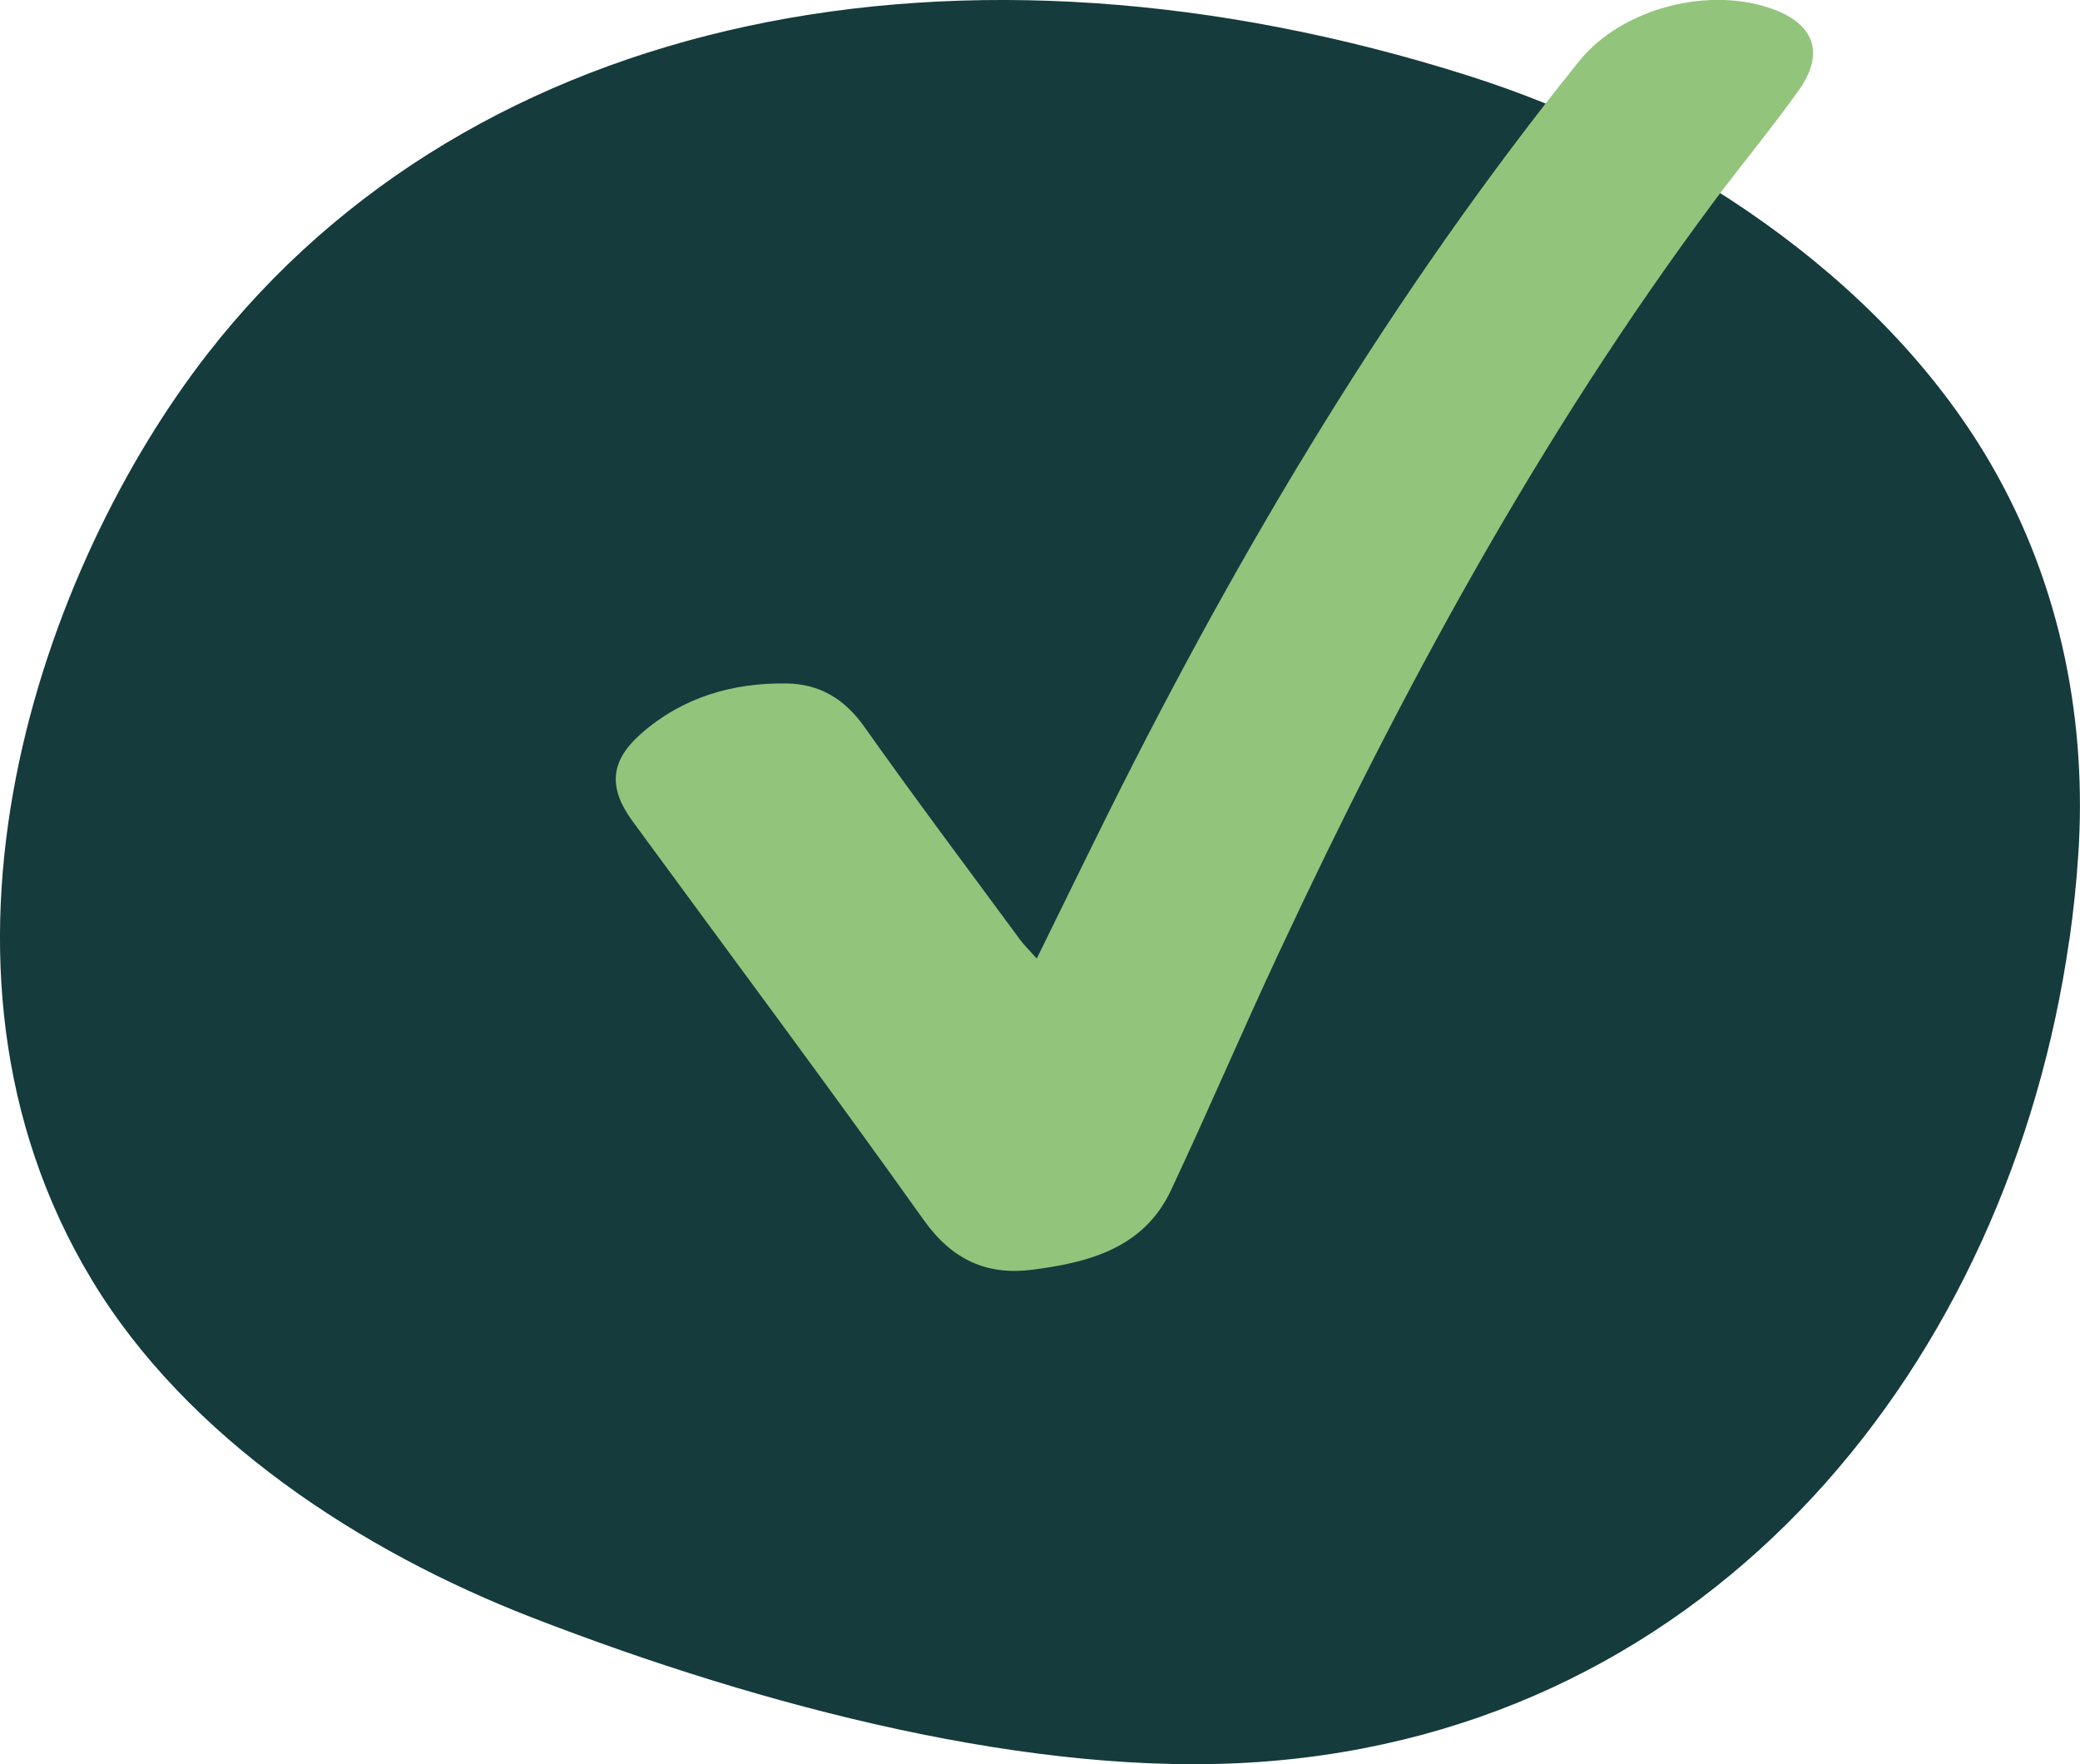 <svg viewBox="0 0 170.47 144.58" version="1.1" xmlns="http://www.w3.org/2000/svg" id="Layer_1">
  
  <defs>
    <style>
      .st0 {
        fill: #153b3c;
      }

      .st1 {
        fill: #93c47b;
      }
    </style>
  </defs>
  <path d="M169.6,77.03c.33-2.32.58-4.66.73-7.01.69-10.36-1.19-21.78-7.26-32.16-9.01-15.39-26.07-26.37-42.74-31.66C78.75-6.98,38.85.96,17.02,28.98,3.46,46.4-8.15,78.88,7.51,104.86c7.83,12.99,22.06,22.25,36.08,27.69,18.97,7.36,41.28,13.15,59.62,11.84,37.41-2.65,61.45-32.82,66.38-67.36Z" class="st0"></path>
  <g id="ycc7SG">
    <path d="M84.97,78.55c2.06-4.19,4-8.17,5.97-12.13,10.84-21.72,23.23-42.48,38.5-61.43,3.51-4.35,10.79-6.22,16.08-4.16,3.23,1.26,4,3.63,1.9,6.57-2.22,3.12-4.68,6.07-6.97,9.14-14.25,19.14-25.56,39.99-35.64,61.55-3.02,6.45-5.81,13.01-8.84,19.45-2.24,4.77-6.77,5.93-11.42,6.52-3.68.46-6.52-.82-8.83-4.06-7.82-10.99-15.9-21.8-23.87-32.69-2.04-2.79-1.85-4.97.74-7.23,3.4-2.96,7.48-4.14,11.9-4.07,2.67.04,4.73,1.26,6.34,3.54,4.16,5.88,8.49,11.64,12.76,17.44.35.47.77.88,1.36,1.54Z" class="st1"></path>
  </g>
</svg>